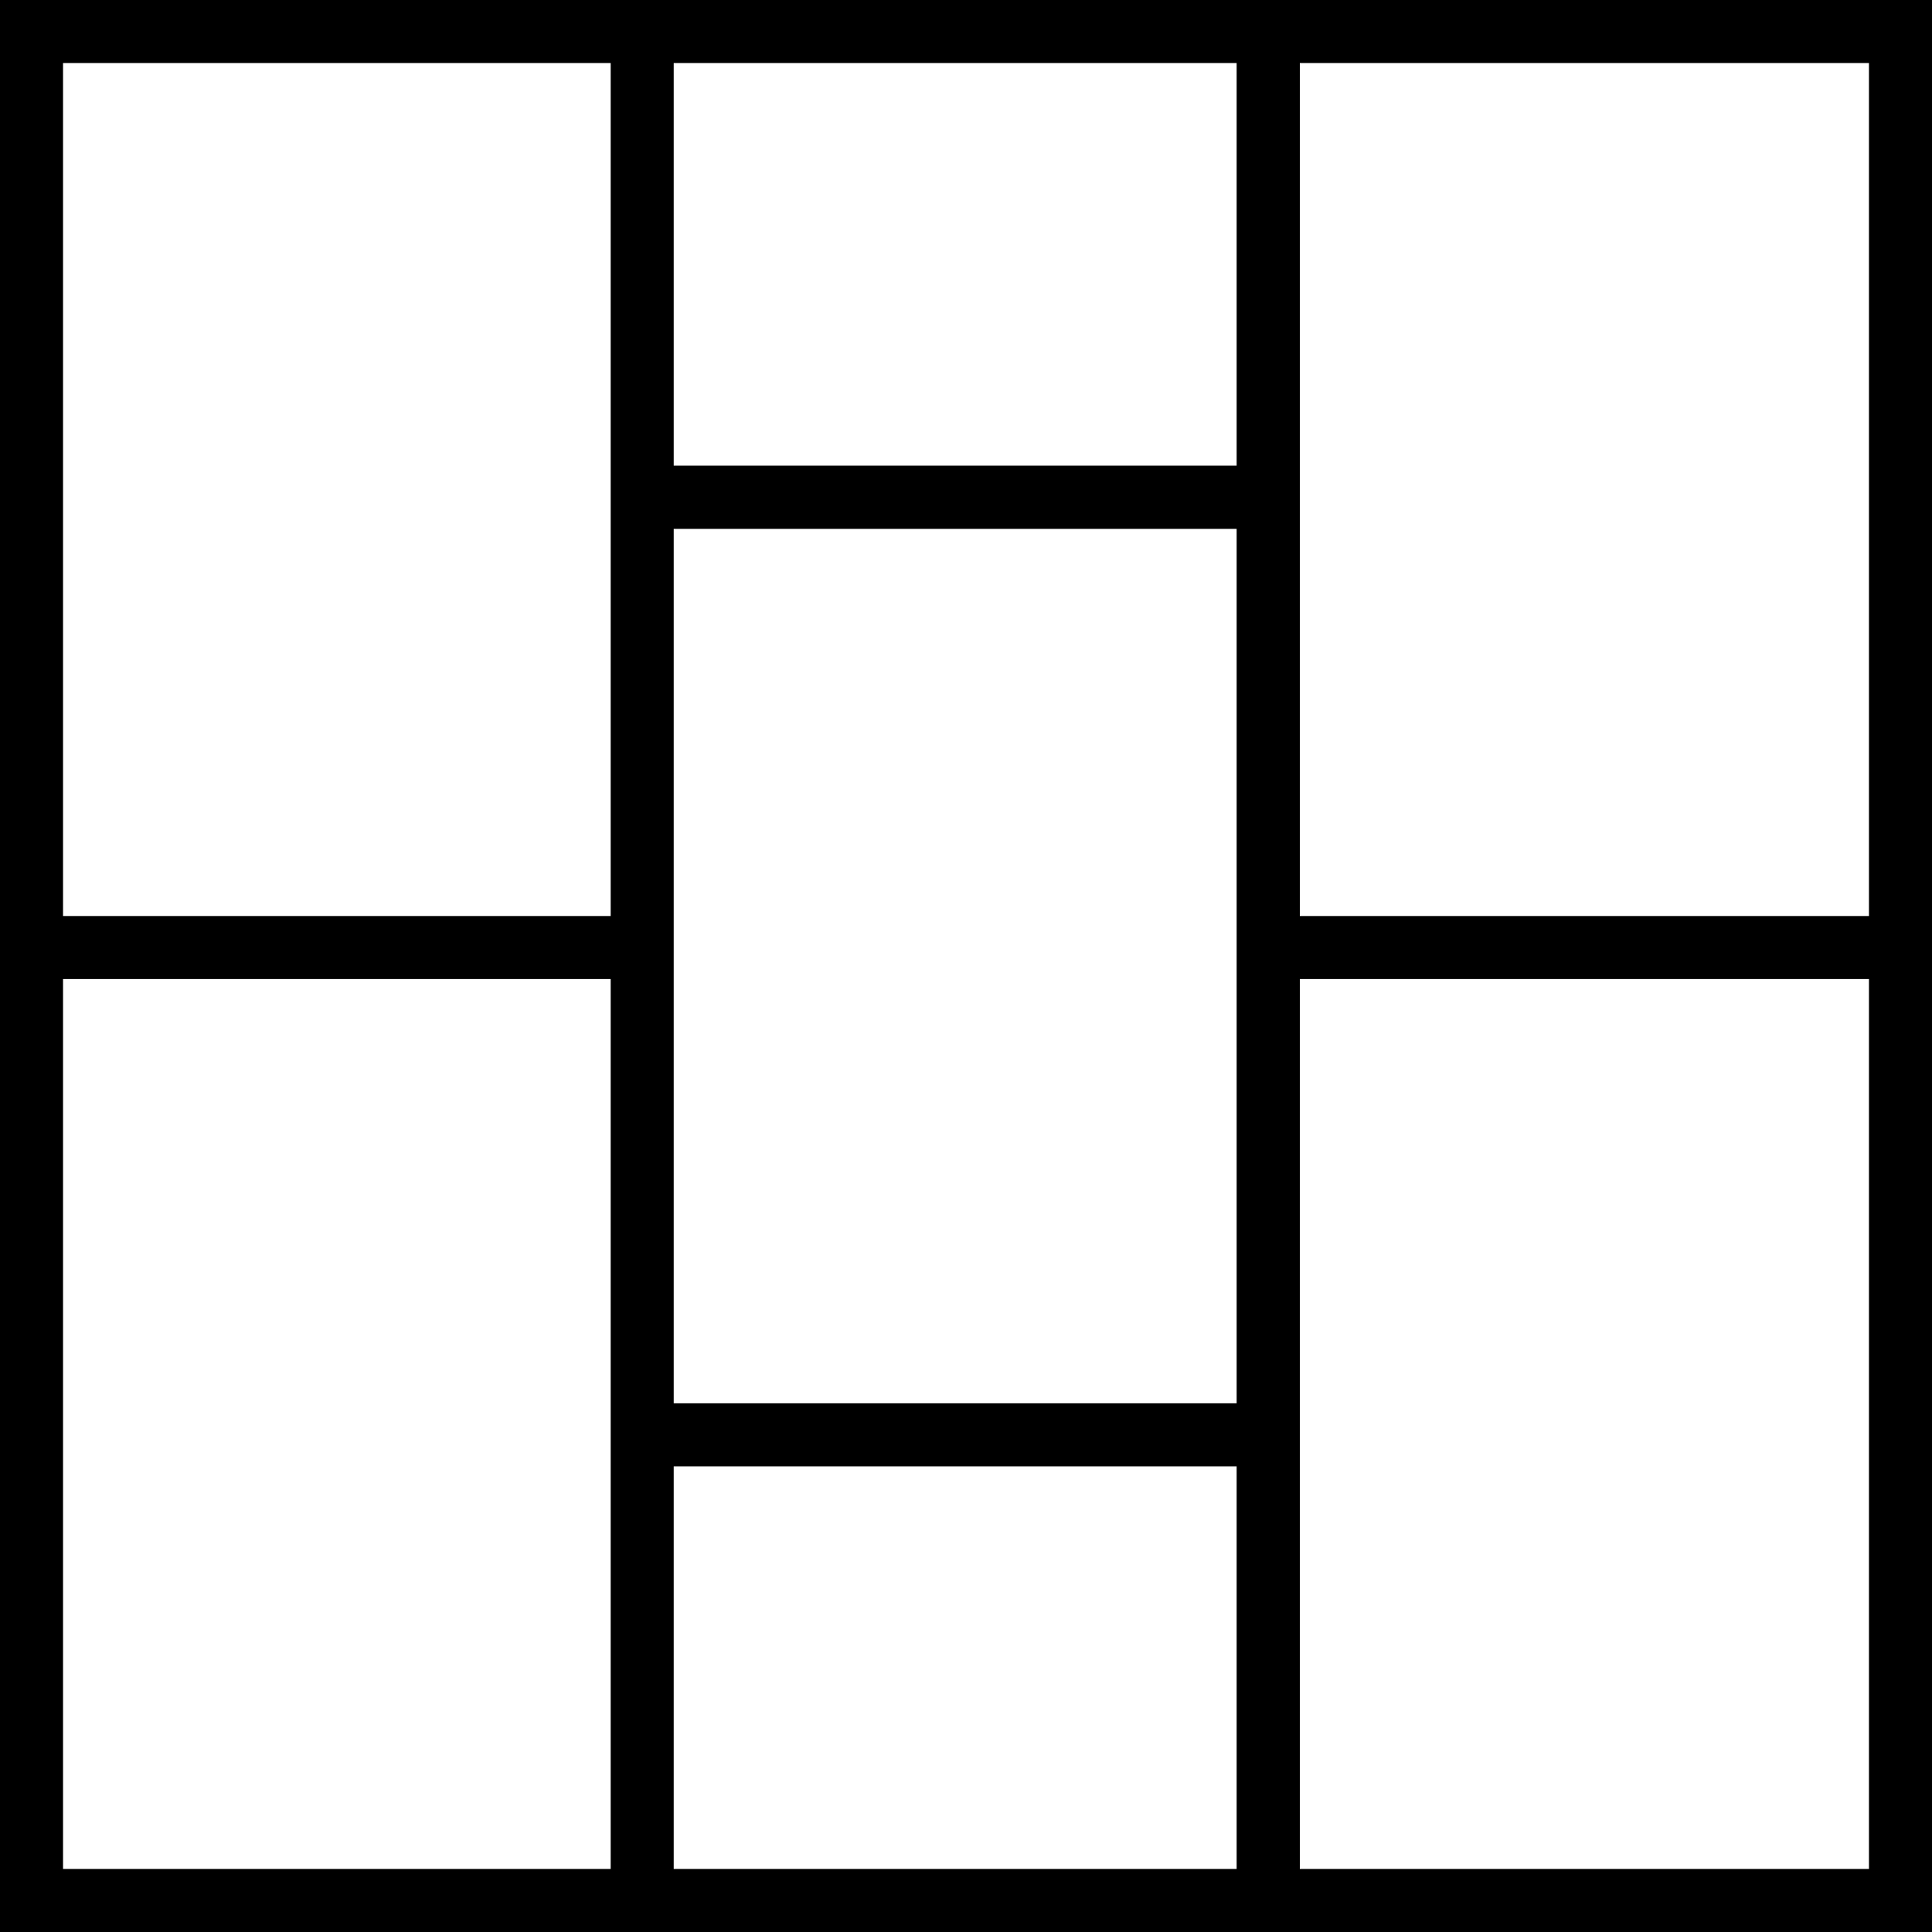 <svg viewBox="0 0 121.36 121.36" xmlns="http://www.w3.org/2000/svg" data-name="Layer 2" id="Layer_2">
  <g data-name="Layer 1" id="Layer_1-2">
    <path d="M0,0v121.36h121.36V0H0ZM117.4,57.54h-35.75V3.96h35.75v53.58ZM77.68,88.15h-35.36v-54.93h35.36v54.93ZM77.68,29.25h-35.36V3.96h35.36v25.29ZM42.32,92.11h35.36v25.29h-35.36v-25.29ZM38.36,3.96v53.58H3.96V3.96h34.4ZM3.96,61.5h34.4v55.9H3.96v-55.9ZM81.65,117.4v-55.9h35.75v55.9h-35.75Z"></path>
  </g>
</svg>
